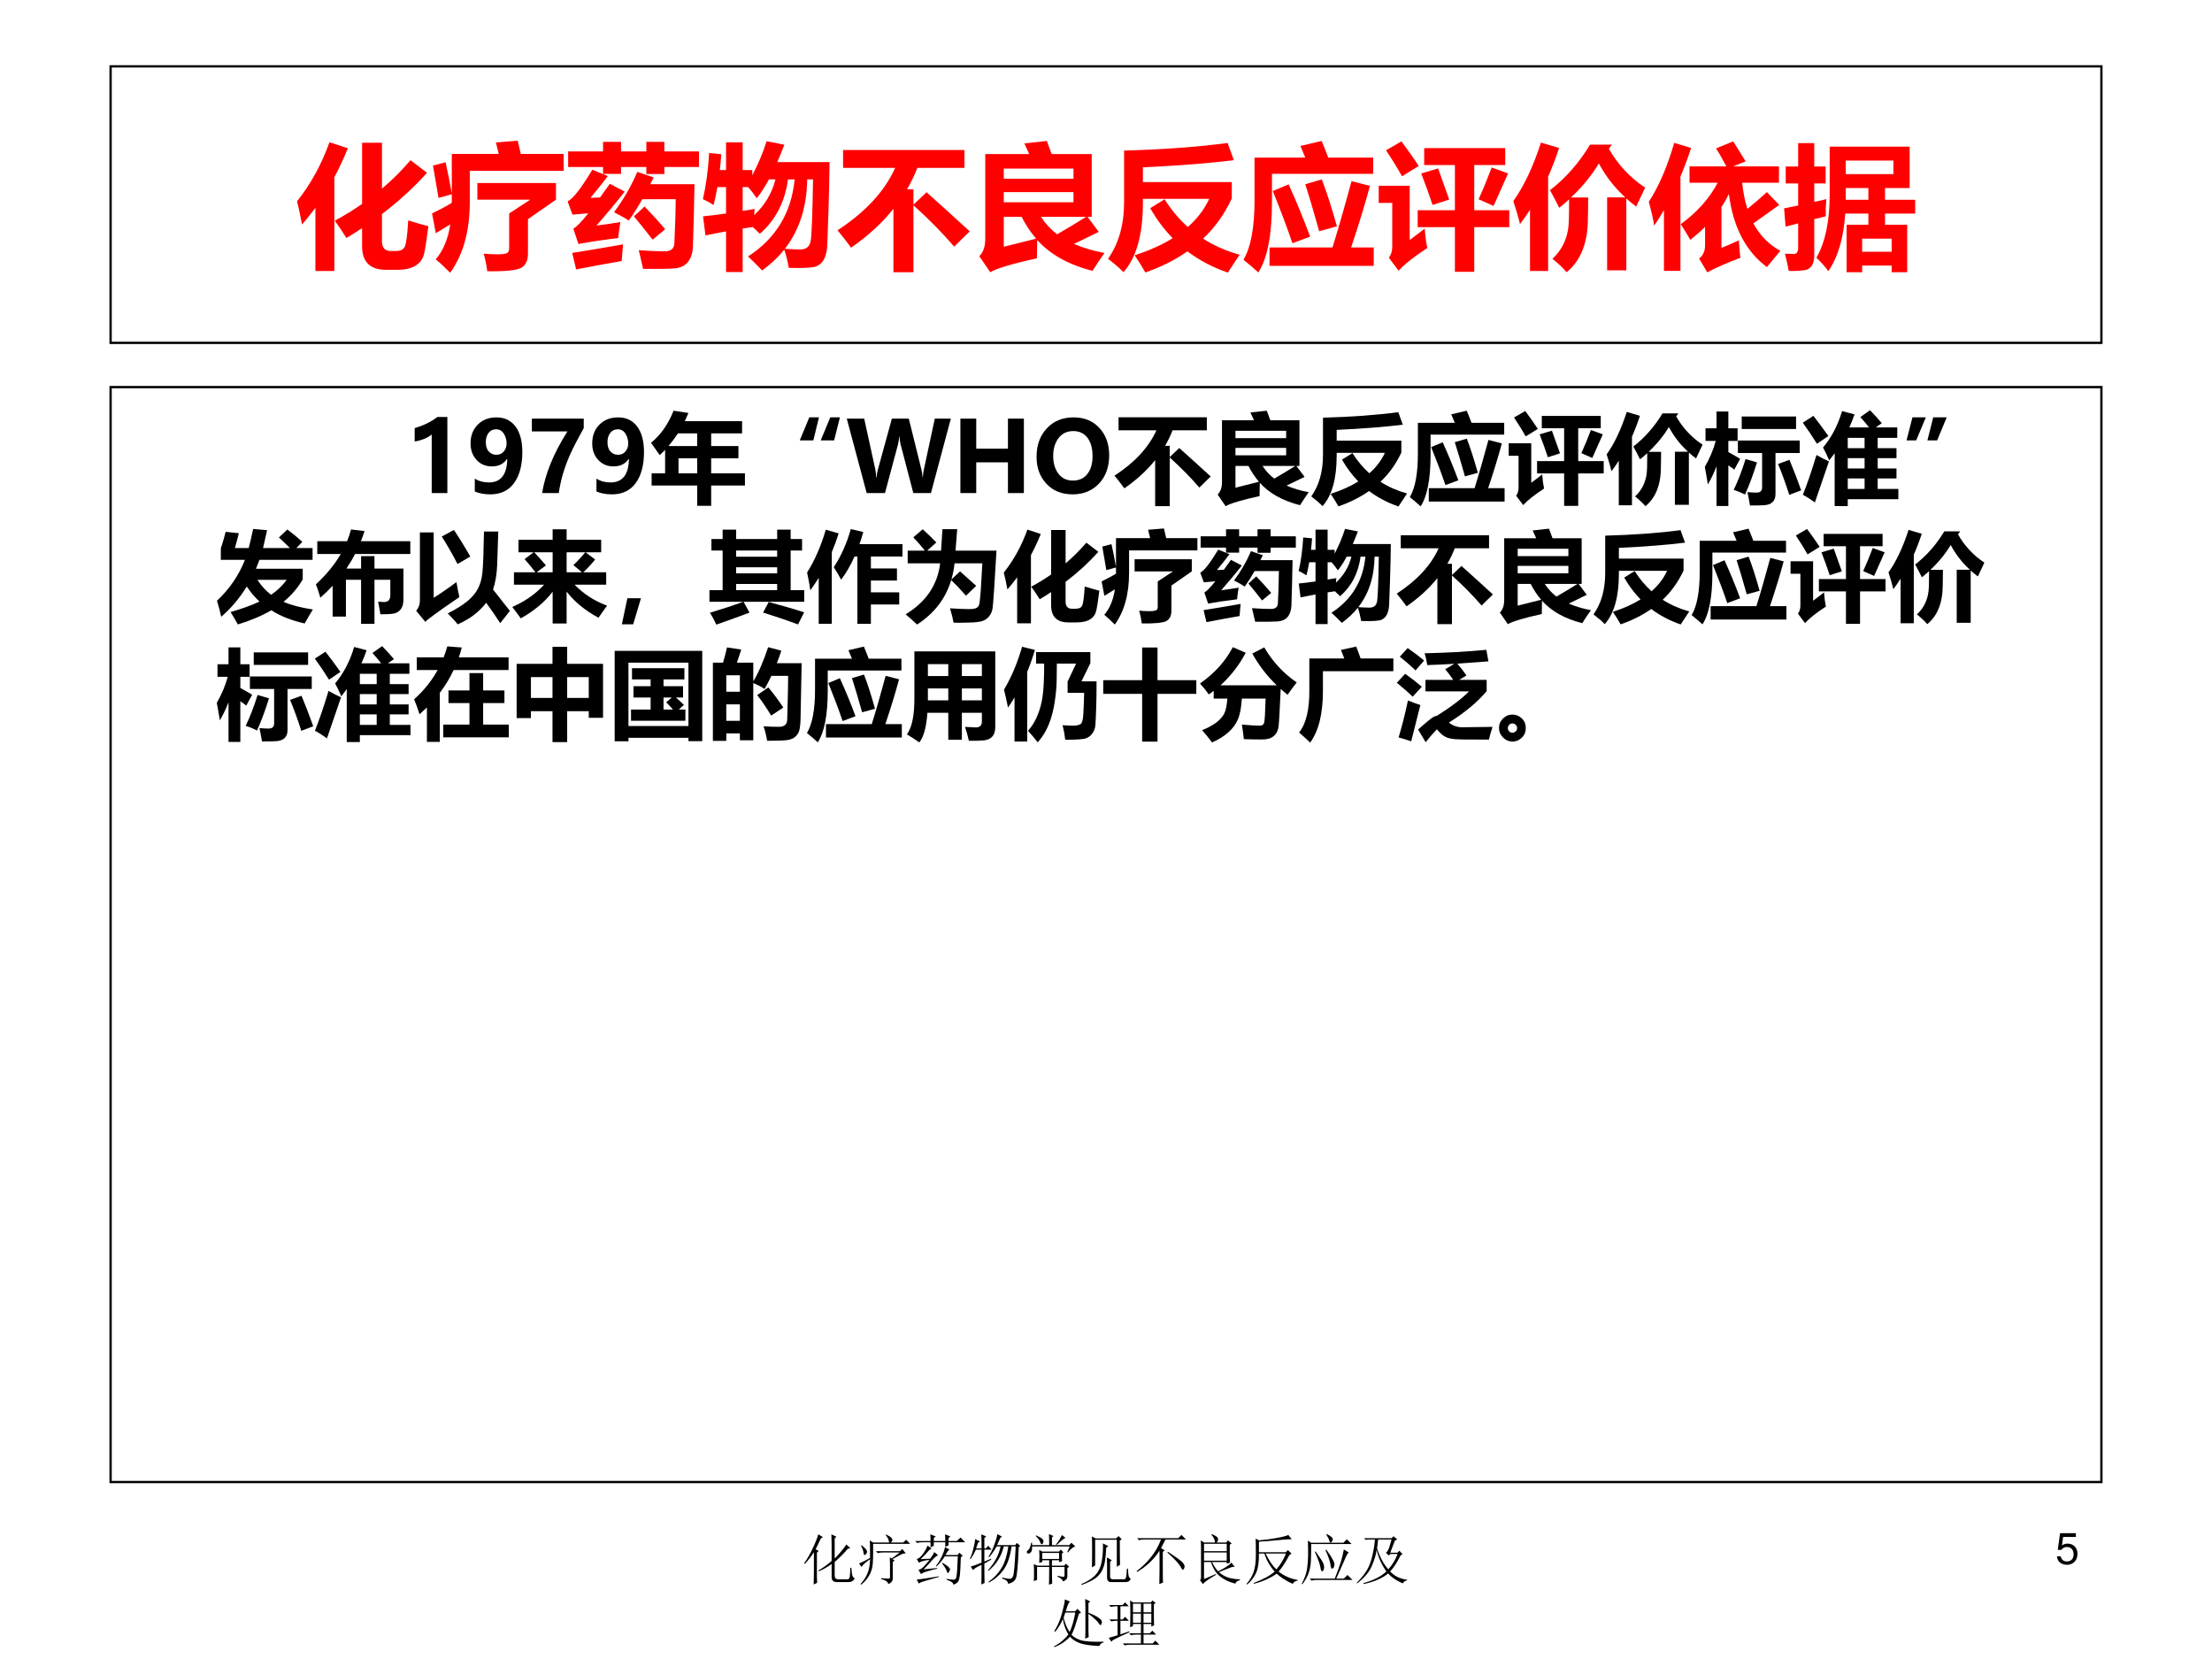 <?xml version="1.0" encoding="UTF-8" standalone="no"?>
<!DOCTYPE svg PUBLIC "-//W3C//DTD SVG 1.1//EN" "http://www.w3.org/Graphics/SVG/1.1/DTD/svg11.dtd">
<svg xmlns="http://www.w3.org/2000/svg" xmlns:xlink="http://www.w3.org/1999/xlink" version="1.1" width="720pt" height="540pt" viewBox="0 0 720 540">
<rect x="0" y="0" width="720" height="540" fill="#333333" stroke="none"/>
<g enable-background="new">
<g>
<g id="Layer-1" data-name="Artifact">
<clipPath id="cp45">
<path transform="matrix(1,0,0,-1,0,540)" d="M 0 0 L 720 0 L 720 540 L 0 540 Z " fill-rule="evenodd"/>
</clipPath>
<g clip-path="url(#cp45)">
<path transform="matrix(1,0,0,-1,0,540)" d="M 0 0 L 720 0 L 720 540 L 0 540 Z " fill="#ffffff" fill-rule="evenodd"/>
</g>
</g>
<g id="Layer-1" data-name="P">
<path transform="matrix(1,0,0,-1,0,540)" stroke-width=".75" stroke-linecap="butt" stroke-miterlimit="10" stroke-linejoin="miter" fill="none" stroke="#000000" d="M 36 428.4 L 684 428.4 L 684 518.4 L 36 518.4 Z "/>
</g>
<g id="Layer-1" data-name="P">
<clipPath id="cp46">
<path transform="matrix(1,0,0,-1,0,540)" d="M 0 0 L 720 0 L 720 540 L 0 540 Z " fill-rule="evenodd"/>
</clipPath>
<g clip-path="url(#cp46)">
<symbol id="font_2f_516">
<path d="M .24 .952 L .376 .907 C .345 .832 .312 .76 .276 .693 L .276 0 L .136 0 L .136 .467 C .104 .424 .071 .382 .037 .344 C .026 .405 .014 .462 0 .515 C .102 .643 .182 .789 .24 .952 M .839 .819 L .961 .726 C .864 .618 .753 .516 .628 .421 L .628 .222 C .628 .173 .649 .148 .691 .148 L .733 .148 C .766 .148 .787 .159 .797 .181 C .807 .202 .816 .267 .822 .374 C .876 .357 .925 .343 .971 .331 C .959 .237 .949 .17 .94 .13 C .931 .091 .911 .061 .877 .04 C .845 .019 .799 .009 .741 .009 L .657 .009 C .54 .009 .481 .067 .481 .184 L .481 .317 C .444 .292 .405 .268 .365 .244 C .344 .279 .316 .321 .279 .372 C .35 .41 .417 .451 .481 .496 L .481 .948 L .628 .948 L .628 .609 C .704 .673 .774 .743 .839 .819 Z "/>
</symbol>
<symbol id="font_2f_8e0">
<path d="M .472 .963 L .633 .976 L .656 .878 L .973 .878 L .973 .753 L .279 .753 L .279 .526 C .279 .309 .231 .134 .134 0 C .092 .042 .057 .075 .027 .099 C .082 .162 .118 .248 .135 .358 L .028 .292 L 0 .438 C .063 .469 .112 .495 .146 .517 L .146 .58 L .048 .553 L .007 .792 L .1 .817 C .117 .742 .132 .665 .146 .586 L .146 .878 L .493 .878 L .472 .963 M .709 .396 L .709 .142 C .709 .09 .692 .055 .659 .036 C .625 .018 .542 .009 .408 .011 C .402 .059 .393 .102 .382 .141 C .413 .138 .446 .136 .482 .136 C .519 .136 .543 .139 .554 .145 C .565 .151 .57 .163 .57 .182 L .57 .438 L .726 .54 L .335 .54 L .335 .663 L .916 .663 L .916 .54 L .709 .396 Z "/>
</symbol>
<symbol id="font_2f_54e6">
<path d="M .343 .423 C .412 .515 .47 .614 .515 .721 L .636 .68 C .627 .663 .619 .646 .611 .63 L .938 .63 C .935 .467 .931 .311 .926 .161 C .918 .063 .87 .011 .782 .007 C .733 .004 .659 .003 .558 .004 C .549 .042 .539 .088 .526 .142 C .608 .136 .669 .134 .711 .134 C .762 .132 .788 .152 .789 .195 C .794 .3 .798 .408 .799 .519 L .552 .519 C .52 .462 .487 .41 .452 .361 C .423 .381 .386 .401 .343 .423 M .582 .943 L .715 .943 L .715 .872 L .971 .872 L .971 .757 L .715 .757 L .715 .705 L .582 .705 L .582 .757 L .395 .757 L .395 .706 L .262 .706 L .262 .757 L .004 .757 L .004 .872 L .262 .872 L .262 .943 L .395 .943 L .395 .872 L .582 .872 L .582 .943 M .169 .529 L .24 .532 C .262 .563 .286 .596 .312 .633 L .422 .575 C .355 .489 .285 .406 .213 .324 C .279 .333 .338 .341 .39 .35 C .382 .303 .377 .264 .374 .232 C .25 .217 .152 .202 .08 .188 L .042 .301 C .065 .314 .103 .352 .153 .415 C .104 .411 .065 .408 .036 .405 L 0 .503 C .038 .52 .099 .598 .183 .737 L .297 .69 C .257 .636 .214 .583 .169 .529 M .034 .122 C .144 .14 .27 .16 .41 .185 C .406 .14 .402 .099 .4 .062 C .294 .044 .181 .023 .063 0 L .034 .122 M .49 .392 L .569 .465 C .622 .41 .673 .354 .721 .297 L .628 .22 C .582 .28 .536 .338 .49 .392 Z "/>
</symbol>
<symbol id="font_2f_8a2">
<path d="M .294 0 L .171 0 L .171 .301 C .118 .291 .067 .281 .019 .271 L .001 .412 C .053 .417 .11 .424 .171 .433 L .171 .628 L .107 .628 C .099 .582 .09 .538 .079 .495 C .049 .515 .022 .529 0 .539 C .023 .639 .039 .753 .046 .88 L .136 .871 C .133 .831 .13 .792 .125 .754 L .171 .754 L .171 .959 L .294 .959 L .294 .754 L .365 .754 L .365 .715 C .41 .801 .445 .885 .471 .967 C .518 .958 .561 .95 .602 .941 C .584 .896 .567 .853 .55 .813 L .936 .813 C .935 .701 .932 .578 .928 .447 L .919 .195 C .917 .158 .91 .127 .898 .101 C .886 .074 .866 .055 .84 .043 C .814 .032 .746 .028 .635 .031 C .625 .085 .614 .13 .601 .166 C .556 .109 .501 .058 .438 .012 C .396 .055 .362 .09 .333 .115 C .539 .248 .654 .438 .678 .685 L .629 .685 C .606 .517 .536 .383 .421 .283 C .402 .302 .384 .318 .368 .333 L .294 .322 L .294 0 M .814 .685 L .771 .685 C .768 .481 .713 .31 .606 .172 C .647 .169 .685 .167 .72 .167 C .764 .167 .79 .189 .797 .233 C .804 .277 .81 .428 .814 .685 M .398 .546 C .372 .583 .351 .61 .334 .628 L .294 .628 L .294 .452 C .322 .456 .352 .461 .382 .467 C .381 .453 .38 .438 .379 .421 C .458 .495 .511 .583 .536 .685 L .488 .685 C .458 .629 .428 .583 .398 .546 Z "/>
</symbol>
<symbol id="font_2f_408">
<path d="M .041 .903 L .938 .903 L .938 .771 L .59 .771 C .569 .716 .543 .664 .514 .613 L .561 .613 L .561 .499 L .658 .591 C .746 .513 .852 .416 .977 .302 L .862 .189 C .779 .286 .679 .388 .561 .495 L .561 0 L .413 0 L .413 .468 C .329 .363 .225 .268 .1 .181 C .079 .211 .046 .254 0 .31 C .206 .444 .348 .598 .426 .771 L .041 .771 L .041 .903 Z "/>
</symbol>
<symbol id="font_2f_9f6">
<path d="M .333 .952 L .499 .97 C .513 .934 .525 .901 .535 .873 L .831 .873 L .831 .409 L .8 .409 L .883 .298 L .7 .209 C .764 .181 .84 .158 .925 .142 C .895 .1 .866 .056 .837 .01 C .659 .055 .523 .132 .428 .238 C .427 .183 .426 .138 .426 .103 C .241 .062 .126 .027 .081 0 L 0 .118 C .029 .147 .044 .189 .044 .246 L .044 .873 L .369 .873 L .333 .952 M .696 .766 L .181 .766 L .181 .691 L .696 .691 L .696 .766 M .696 .517 L .696 .592 L .181 .592 L .181 .517 L .696 .517 M .181 .188 L .42 .248 C .38 .294 .344 .348 .313 .409 L .181 .409 L .181 .188 M .575 .28 C .647 .321 .718 .365 .789 .409 L .456 .409 C .489 .358 .529 .315 .575 .28 Z "/>
</symbol>
<symbol id="font_2f_545">
<path d="M .915 .669 L .915 .548 C .862 .434 .792 .335 .703 .251 C .783 .199 .873 .16 .973 .132 C .964 .119 .935 .076 .886 0 C .775 .038 .676 .09 .587 .157 C .497 .094 .394 .042 .276 .001 C .256 .037 .229 .08 .197 .128 C .305 .163 .398 .205 .478 .254 C .415 .319 .36 .392 .312 .476 L .418 .542 C .467 .465 .524 .396 .59 .337 C .659 .398 .712 .467 .748 .545 L .258 .545 L .258 .515 C .258 .281 .21 .11 .114 .003 C .09 .03 .051 .063 0 .102 C .079 .213 .119 .354 .119 .524 L .119 .902 C .405 .91 .66 .928 .884 .958 L .93 .831 C .757 .809 .533 .791 .258 .778 L .258 .669 L .915 .669 Z "/>
</symbol>
<symbol id="font_2f_680">
<path d="M .211 .524 C .211 .277 .177 .103 .11 0 C .08 .028 .044 .059 0 .094 C .055 .186 .083 .336 .082 .542 L .082 .849 L .457 .849 C .444 .879 .433 .907 .421 .935 L .578 .972 C .593 .937 .609 .896 .627 .849 L .959 .849 L .959 .729 L .211 .729 L .211 .524 M .457 .652 L .579 .688 C .614 .599 .651 .483 .691 .341 L .56 .305 C .521 .443 .487 .559 .457 .652 M .193 .185 L .658 .185 C .698 .312 .745 .476 .799 .675 L .935 .64 C .901 .512 .855 .361 .796 .185 L .963 .185 L .963 .049 L .193 .049 L .193 .185 M .217 .602 L .334 .651 C .391 .526 .444 .397 .493 .265 L .362 .216 C .321 .338 .272 .466 .217 .602 Z "/>
</symbol>
<symbol id="font_2f_a6a">
<path d="M .168 .964 C .213 .903 .256 .843 .296 .782 L .172 .706 C .141 .763 .101 .827 .054 .898 L .168 .964 M .288 .455 L .563 .455 L .563 .789 L .336 .789 L .336 .914 L .935 .914 L .935 .789 L .706 .789 L .706 .455 L .965 .455 L .965 .33 L .706 .33 L .706 0 L .563 0 L .563 .33 L .288 .33 L .288 .455 M .835 .771 L .956 .727 L .849 .487 L .738 .536 C .768 .601 .8 .679 .835 .771 M .439 .764 L .521 .534 L .398 .494 C .372 .573 .344 .65 .314 .727 L .439 .764 M .34 .32 C .344 .263 .351 .215 .359 .176 C .26 .111 .189 .055 .147 .008 L .075 .104 C .091 .124 .1 .152 .1 .186 L .1 .509 L 0 .509 L 0 .636 L .229 .636 L .229 .235 C .282 .274 .319 .303 .34 .32 Z "/>
</symbol>
<symbol id="font_2f_45e">
<path d="M .693 .553 L .827 .553 C .747 .626 .682 .71 .632 .804 C .578 .714 .509 .63 .426 .552 L .553 .552 C .553 .485 .552 .435 .551 .399 C .551 .218 .498 .085 .394 0 C .369 .029 .335 .062 .289 .099 C .367 .172 .408 .267 .41 .382 C .411 .414 .412 .466 .412 .538 C .389 .517 .364 .496 .339 .476 C .321 .513 .298 .557 .271 .606 C .387 .696 .486 .808 .567 .943 L .728 .943 L .706 .912 C .773 .795 .862 .699 .974 .625 L .908 .485 C .882 .504 .858 .524 .835 .545 L .835 .014 L .693 .014 L .693 .553 M .204 .958 L .338 .918 C .314 .845 .287 .774 .257 .706 L .257 .009 L .123 .009 L .123 .462 C .1 .425 .075 .39 .049 .355 C .04 .396 .023 .453 0 .526 C .077 .634 .146 .778 .204 .958 Z "/>
</symbol>
<symbol id="font_2f_488">
<path d="M .301 .783 L .573 .783 C .543 .84 .518 .884 .497 .916 L .624 .968 L .716 .82 L .623 .783 L .962 .783 L .962 .662 L .69 .662 C .698 .591 .71 .527 .729 .469 C .775 .506 .823 .547 .873 .593 L .964 .498 L .773 .362 C .821 .273 .887 .205 .972 .159 L .873 .039 C .717 .155 .623 .335 .592 .579 C .576 .546 .558 .514 .537 .483 L .537 .181 C .57 .193 .613 .212 .666 .237 C .669 .18 .673 .137 .677 .107 C .586 .074 .504 .038 .432 0 L .372 .102 C .401 .124 .416 .157 .416 .2 L .416 .336 C .383 .303 .346 .271 .307 .24 C .286 .277 .262 .316 .236 .356 C .357 .444 .448 .546 .509 .662 L .301 .662 L .301 .783 M .188 .957 L .313 .919 C .289 .845 .262 .775 .234 .708 L .234 .011 L .112 .011 L .112 .46 C .089 .42 .065 .381 .04 .345 C .032 .397 .018 .455 0 .521 C .076 .638 .138 .784 .188 .957 Z "/>
</symbol>
<symbol id="font_2f_728">
<path d="M .969 .433 L .746 .433 L .746 .351 L .91 .351 L .91 0 L .795 0 L .795 .049 L .577 .049 L .577 0 L .462 0 L .462 .351 L .623 .351 L .623 .433 L .452 .433 C .44 .254 .399 .113 .327 .008 C .3 .044 .271 .077 .239 .107 C .304 .221 .337 .376 .337 .571 L .337 .928 L .928 .928 L .928 .622 L .746 .622 L .746 .535 L .969 .535 L .969 .433 M .012 .781 L .104 .781 L .104 .954 L .223 .954 L .223 .781 L .307 .781 L .307 .656 L .223 .656 L .223 .52 C .251 .525 .28 .532 .312 .54 C .308 .488 .307 .446 .308 .413 C .279 .406 .251 .399 .223 .392 L .223 .124 C .223 .052 .193 .015 .134 .013 C .099 .009 .066 .008 .034 .01 C .028 .048 .018 .09 .006 .137 C .027 .136 .049 .135 .071 .135 C .093 .134 .104 .15 .104 .182 L .104 .361 C .073 .353 .042 .345 .011 .337 L 0 .472 C .029 .478 .064 .485 .104 .493 L .104 .656 L .012 .656 L .012 .781 M .808 .725 L .808 .825 L .456 .825 L .456 .725 L .808 .725 M .795 .248 L .577 .248 L .577 .151 L .795 .151 L .795 .248 M .623 .535 L .623 .622 L .456 .622 L .456 .535 L .623 .535 Z "/>
</symbol>
<use xlink:href="#font_2f_516" transform="matrix(44.04,0,0,-44.04,96.674,88.214)" fill="#ff0000"/>
<use xlink:href="#font_2f_8e0" transform="matrix(44.04,0,0,-44.04,140.628,88.773)" fill="#ff0000"/>
<use xlink:href="#font_2f_54e6" transform="matrix(44.04,0,0,-44.04,184.754,87.697)" fill="#ff0000"/>
<use xlink:href="#font_2f_8a2" transform="matrix(44.04,0,0,-44.04,228.794,88.558)" fill="#ff0000"/>
<use xlink:href="#font_2f_408" transform="matrix(44.04,0,0,-44.04,272.614,88.601)" fill="#ff0000"/>
<use xlink:href="#font_2f_9f6" transform="matrix(44.04,0,0,-44.04,318.761,88.601)" fill="#ff0000"/>
<use xlink:href="#font_2f_545" transform="matrix(44.04,0,0,-44.04,360.651,88.73)" fill="#ff0000"/>
<use xlink:href="#font_2f_680" transform="matrix(44.04,0,0,-44.04,404.734,88.687)" fill="#ff0000"/>
<use xlink:href="#font_2f_a6a" transform="matrix(44.04,0,0,-44.04,448.769,88.472)" fill="#ff0000"/>
<use xlink:href="#font_2f_45e" transform="matrix(44.04,0,0,-44.04,492.594,88.601)" fill="#ff0000"/>
<use xlink:href="#font_2f_488" transform="matrix(44.04,0,0,-44.04,536.677,88.644)" fill="#ff0000"/>
<use xlink:href="#font_2f_728" transform="matrix(44.04,0,0,-44.04,580.717,88.601)" fill="#ff0000"/>
</g>
</g>
<g id="Layer-1" data-name="P">
<path transform="matrix(1,0,0,-1,0,540)" stroke-width=".75" stroke-linecap="butt" stroke-miterlimit="10" stroke-linejoin="miter" fill="none" stroke="#000000" d="M 36 57.6 L 684 57.6 L 684 414 L 36 414 Z "/>
</g>
<g id="Layer-1" data-name="Span">
<clipPath id="cp48">
<path transform="matrix(1,0,0,-1,0,540)" d="M 0 0 L 720 0 L 720 540 L 0 540 Z " fill-rule="evenodd"/>
</clipPath>
<g clip-path="url(#cp48)">
<symbol id="font_31_17">
<path d="M .332 .773 L .332 0 L .173 0 L .173 .595 C .154 .578 .127 .563 .093 .549 C .059 .536 .028 .528 0 .524 L 0 .66 C .089 .686 .166 .723 .231 .773 L .332 .773 Z "/>
</symbol>
<symbol id="font_31_1f">
<path d="M .043 .16 C .083 .134 .131 .121 .186 .121 C .308 .121 .37 .201 .373 .359 L .37 .36 C .336 .309 .285 .284 .216 .284 C .153 .284 .101 .306 .061 .35 C .02 .394 0 .45 0 .517 C 0 .595 .024 .659 .073 .708 C .122 .758 .186 .782 .264 .782 C .346 .782 .41 .751 .457 .689 C .503 .627 .526 .54 .526 .429 C .526 .297 .498 .192 .442 .115 C .386 .038 .305 0 .2 0 C .14 0 .088 .01 .043 .029 L .043 .16 M .155 .531 C .155 .491 .164 .459 .184 .437 C .203 .414 .23 .402 .263 .402 C .293 .402 .318 .413 .337 .435 C .356 .457 .366 .484 .366 .516 C .366 .555 .356 .589 .337 .618 C .318 .647 .292 .661 .259 .661 C .228 .661 .202 .649 .183 .624 C .164 .598 .155 .568 .155 .531 Z "/>
</symbol>
<symbol id="font_31_1d">
<path d="M .527 .66 C .466 .55 .42 .462 .39 .395 C .36 .328 .336 .263 .317 .199 C .298 .136 .284 .069 .273 0 L .104 0 C .12 .099 .149 .198 .19 .299 C .231 .401 .288 .51 .361 .626 L 0 .626 L 0 .756 L .527 .756 L .527 .66 Z "/>
</symbol>
<use xlink:href="#font_31_17" transform="matrix(32.04,0,0,-32.04,134.977,160.49)"/>
<use xlink:href="#font_31_1f" transform="matrix(32.04,0,0,-32.04,153.165,160.912)"/>
<use xlink:href="#font_31_1d" transform="matrix(32.04,0,0,-32.04,173.122,160.49)"/>
<use xlink:href="#font_31_1f" transform="matrix(32.04,0,0,-32.04,192.765,160.912)"/>
</g>
</g>
<g id="Layer-1" data-name="P">
<clipPath id="cp50">
<path transform="matrix(1,0,0,-1,0,540)" d="M 0 0 L 720 0 L 720 540 L 0 540 Z " fill-rule="evenodd"/>
</clipPath>
<g clip-path="url(#cp50)">
<symbol id="font_2f_675">
<path d="M .888 .607 L .888 .483 L .611 .483 L .611 .33 L .954 .33 L .954 .206 L .611 .206 L .611 0 L .469 0 L .469 .206 L .006 .206 L .006 .33 L .143 .33 L .143 .569 C .125 .55 .107 .532 .088 .515 C .063 .552 .034 .593 0 .64 C .099 .721 .175 .83 .229 .966 L .38 .943 C .368 .915 .356 .887 .343 .86 L .925 .86 L .925 .736 L .611 .736 L .611 .607 L .888 .607 M .177 .607 L .469 .607 L .469 .736 L .273 .736 C .244 .691 .212 .648 .177 .607 M .279 .33 L .469 .33 L .469 .483 L .279 .483 L .279 .33 Z "/>
</symbol>
<symbol id="font_2f_210">
<path d="M .408 .234 L .349 0 L .213 0 L .31 .234 L .408 .234 M .195 .234 L .138 0 L 0 0 L .097 .234 L .195 .234 Z "/>
</symbol>
<use xlink:href="#font_2f_675" transform="matrix(32.04,0,0,-32.04,211.908,164.636)"/>
<use xlink:href="#font_2f_210" transform="matrix(32.04,0,0,-32.04,260.321,143.344)"/>
</g>
</g>
<g id="Layer-1" data-name="Span">
<clipPath id="cp51">
<path transform="matrix(1,0,0,-1,0,540)" d="M 0 0 L 720 0 L 720 540 L 0 540 Z " fill-rule="evenodd"/>
</clipPath>
<g clip-path="url(#cp51)">
<symbol id="font_31_3d">
<path d="M 1.057 .756 L .855 0 L .676 0 L .547 .493 C .541 .52 .536 .548 .535 .577 L .533 .577 C .53 .543 .525 .515 .52 .493 L .388 0 L .202 0 L 0 .756 L .177 .756 L .289 .244 C .294 .221 .297 .193 .299 .159 L .303 .159 C .304 .185 .309 .215 .318 .246 L .458 .756 L .63 .756 L .758 .24 C .763 .219 .767 .193 .77 .16 L .772 .16 C .774 .188 .778 .216 .784 .243 L .894 .756 L 1.057 .756 Z "/>
</symbol>
<symbol id="font_31_2e">
<path d="M .645 0 L .483 0 L .483 .312 L .161 .312 L .161 0 L 0 0 L 0 .756 L .161 .756 L .161 .451 L .483 .451 L .483 .756 L .645 .756 L .645 0 Z "/>
</symbol>
<symbol id="font_31_35">
<path d="M 0 .381 C 0 .5 .035 .596 .104 .67 C .173 .745 .264 .782 .378 .782 C .486 .782 .573 .746 .639 .674 C .705 .602 .738 .51 .738 .397 C .738 .279 .703 .183 .635 .11 C .566 .037 .477 0 .366 0 C .257 0 .169 .035 .102 .106 C .034 .178 0 .269 0 .381 M .169 .39 C .169 .317 .187 .256 .223 .209 C .258 .163 .307 .14 .369 .14 C .432 .14 .481 .162 .516 .207 C .551 .251 .569 .312 .569 .387 C .569 .466 .552 .528 .518 .574 C .483 .62 .435 .643 .373 .643 C .31 .643 .26 .619 .224 .572 C .188 .525 .169 .465 .169 .39 Z "/>
</symbol>
<use xlink:href="#font_31_3d" transform="matrix(32.04,0,0,-32.04,275.627,160.49)"/>
<use xlink:href="#font_31_2e" transform="matrix(32.04,0,0,-32.04,312.605,160.49)"/>
<use xlink:href="#font_31_35" transform="matrix(32.04,0,0,-32.04,337.393,160.912)"/>
</g>
</g>
<g id="Layer-1" data-name="P">
<clipPath id="cp52">
<path transform="matrix(1,0,0,-1,0,540)" d="M 0 0 L 720 0 L 720 540 L 0 540 Z " fill-rule="evenodd"/>
</clipPath>
<g clip-path="url(#cp52)">
<symbol id="font_2f_7d7">
<path d="M 0 .397 C .05 .484 .087 .572 .111 .661 L .007 .661 L .007 .789 L .119 .789 L .119 .96 L .239 .96 L .239 .789 L .333 .789 L .333 .661 L .239 .661 L .239 .548 C .281 .525 .321 .502 .359 .479 L .299 .369 C .285 .381 .265 .396 .239 .413 L .239 0 L .119 0 L .119 .402 C .094 .339 .065 .277 .031 .219 C .02 .286 .01 .346 0 .397 M .375 .909 L .927 .909 L .927 .782 L .375 .782 L .375 .909 M .336 .665 L .964 .665 L .964 .538 L .718 .538 L .718 .12 C .718 .085 .708 .059 .689 .04 C .67 .021 .642 .011 .606 .008 C .57 .006 .521 .005 .459 .005 C .45 .058 .441 .103 .433 .141 C .467 .137 .498 .136 .525 .136 C .563 .136 .582 .153 .582 .188 L .582 .538 L .336 .538 L .336 .665 M .414 .477 L .53 .443 C .491 .317 .45 .208 .408 .116 C .367 .137 .329 .153 .293 .163 C .336 .251 .376 .355 .414 .477 M .86 .469 C .901 .37 .941 .267 .979 .159 L .858 .113 C .821 .229 .783 .333 .744 .427 L .86 .469 Z "/>
</symbol>
<symbol id="font_2f_4d4">
<path d="M .399 .965 L .526 .932 C .51 .886 .492 .841 .473 .799 L .674 .799 C .648 .832 .618 .867 .585 .904 L .683 .974 C .726 .93 .766 .886 .803 .842 L .741 .799 L .96 .799 L .96 .693 L .761 .693 L .761 .588 L .952 .588 L .952 .487 L .761 .487 L .761 .382 L .952 .382 L .952 .281 L .761 .281 L .761 .174 L .971 .174 L .971 .07 L .457 .07 L .457 0 L .324 0 L .324 .537 C .306 .512 .288 .488 .269 .464 C .247 .514 .226 .558 .206 .595 C .293 .699 .357 .822 .399 .965 M .457 .588 L .628 .588 L .628 .693 L .457 .693 L .457 .588 M .457 .382 L .628 .382 L .628 .487 L .457 .487 L .457 .382 M .457 .174 L .628 .174 L .628 .281 L .457 .281 L .457 .174 M .108 .917 C .157 .854 .208 .786 .26 .712 L .144 .633 C .099 .706 .051 .777 0 .847 L .108 .917 M .139 .519 C .182 .494 .225 .473 .266 .454 L .123 .037 C .087 .064 .047 .09 .001 .115 C .046 .227 .092 .362 .139 .519 Z "/>
</symbol>
<symbol id="font_2f_211">
<path d="M .408 .234 L .311 0 L .212 0 L .271 .234 L .408 .234 M .196 .234 L .098 0 L 0 0 L .06 .234 L .196 .234 Z "/>
</symbol>
<use xlink:href="#font_2f_408" transform="matrix(32.04,0,0,-32.04,362.768,164.761)"/>
<use xlink:href="#font_2f_9f6" transform="matrix(32.04,0,0,-32.04,396.341,164.761)"/>
<use xlink:href="#font_2f_545" transform="matrix(32.04,0,0,-32.04,426.817,164.855)"/>
<use xlink:href="#font_2f_680" transform="matrix(32.04,0,0,-32.04,458.888,164.824)"/>
<use xlink:href="#font_2f_a6a" transform="matrix(32.04,0,0,-32.04,491.084,164.667)"/>
<use xlink:href="#font_2f_45e" transform="matrix(32.04,0,0,-32.04,522.968,164.761)"/>
<use xlink:href="#font_2f_7d7" transform="matrix(32.04,0,0,-32.04,554.914,164.698)"/>
<use xlink:href="#font_2f_4d4" transform="matrix(32.04,0,0,-32.04,586.798,164.73)"/>
<use xlink:href="#font_2f_211" transform="matrix(32.04,0,0,-32.04,620.574,143.344)"/>
</g>
</g>
<g id="Layer-1" data-name="P">
<clipPath id="cp53">
<path transform="matrix(1,0,0,-1,0,540)" d="M 0 0 L 720 0 L 720 540 L 0 540 Z " fill-rule="evenodd"/>
</clipPath>
<g clip-path="url(#cp53)">
<symbol id="font_2f_546">
<path d="M .871 .458 C .821 .371 .756 .296 .676 .23 C .75 .197 .849 .171 .974 .152 C .945 .105 .917 .058 .891 .01 C .758 .04 .645 .084 .552 .144 C .456 .088 .343 .04 .212 0 C .188 .043 .164 .085 .138 .126 C .246 .157 .344 .192 .432 .232 C .384 .277 .341 .327 .303 .385 C .227 .264 .141 .162 .043 .078 C .029 .139 .015 .194 0 .241 C .127 .36 .222 .499 .284 .656 L .039 .656 L .039 .773 C .057 .827 .074 .883 .088 .941 L .222 .927 C .212 .886 .199 .836 .182 .776 L .322 .776 C .337 .832 .352 .896 .367 .97 L .509 .958 L .468 .776 L .741 .776 C .705 .812 .667 .848 .629 .884 L .715 .965 C .775 .919 .826 .877 .867 .839 L .806 .776 L .971 .776 L .971 .656 L .431 .656 C .421 .629 .41 .599 .396 .566 L .871 .566 L .871 .458 M .55 .301 C .618 .349 .67 .4 .708 .453 L .411 .453 C .448 .395 .494 .344 .55 .301 Z "/>
</symbol>
<symbol id="font_2f_661">
<path d="M .595 0 L .459 0 L .459 .448 L .305 .448 L .305 .074 L .17 .074 L .17 .387 C .131 .345 .089 .304 .045 .266 C .029 .322 .014 .367 0 .402 C .106 .499 .19 .602 .253 .71 L .014 .71 L .014 .84 L .317 .84 C .333 .879 .346 .919 .357 .959 L .494 .943 C .483 .908 .471 .874 .457 .84 L .959 .84 L .959 .71 L .398 .71 C .372 .659 .342 .61 .31 .562 L .459 .562 L .459 .688 L .595 .688 L .595 .562 L .889 .562 L .889 .246 C .889 .204 .88 .171 .862 .148 C .844 .125 .82 .11 .792 .105 C .763 .099 .717 .097 .655 .097 C .647 .149 .639 .192 .632 .226 C .663 .223 .683 .222 .692 .222 C .735 .222 .756 .245 .756 .292 L .756 .448 L .595 .448 L .595 0 Z "/>
</symbol>
<symbol id="font_2f_458">
<path d="M .383 .959 C .422 .904 .478 .814 .55 .689 L .42 .613 C .368 .714 .315 .806 .26 .892 L .383 .959 M .689 .943 L .834 .943 L .823 .604 C .819 .508 .805 .425 .781 .354 L .952 .137 L .854 .012 C .805 .088 .757 .157 .711 .219 C .641 .127 .545 .054 .422 0 C .398 .031 .364 .068 .321 .111 C .407 .155 .474 .197 .521 .236 C .569 .276 .605 .319 .628 .364 C .652 .41 .667 .464 .673 .526 C .68 .589 .685 .728 .689 .943 M .178 .934 L .178 .27 C .232 .303 .31 .356 .409 .429 C .421 .36 .431 .31 .439 .277 C .226 .132 .111 .048 .093 .025 L 0 .138 C .025 .167 .038 .202 .038 .244 L .038 .934 L .178 .934 Z "/>
</symbol>
<symbol id="font_2f_7bc">
<path d="M .063 .85 L .41 .85 L .41 .957 L .552 .957 L .552 .85 L .903 .85 L .903 .723 L .745 .723 L .842 .65 C .799 .597 .758 .554 .721 .52 L .954 .52 L .954 .394 L .633 .394 C .724 .3 .834 .229 .963 .181 C .934 .142 .905 .101 .876 .058 C .738 .133 .63 .222 .552 .324 L .552 0 L .41 0 L .41 .323 C .33 .218 .222 .128 .086 .052 C .056 .095 .027 .133 0 .168 C .127 .223 .235 .298 .323 .394 L .017 .394 L .017 .52 L .235 .52 C .209 .555 .173 .6 .125 .654 L .216 .723 L .063 .723 L .063 .85 M .741 .723 L .552 .723 L .552 .52 L .708 .52 L .621 .593 C .661 .631 .701 .674 .741 .723 M .342 .59 L .247 .52 L .41 .52 L .41 .723 L .223 .723 C .261 .684 .3 .639 .342 .59 Z "/>
</symbol>
<symbol id="font_2f_367">
<path d="M .194 .265 L .115 0 L 0 0 L .056 .265 L .194 .265 Z "/>
</symbol>
<symbol id="font_2f_4be">
<path d="M .825 .965 L .825 .87 L .941 .87 L .941 .753 L .825 .753 L .825 .35 L .963 .35 L .963 .232 L .347 .232 L .407 .122 C .336 .095 .223 .054 .07 0 C .049 .046 .027 .086 .005 .121 C .129 .158 .242 .195 .343 .232 L 0 .232 L 0 .35 L .134 .35 L .134 .753 L .02 .753 L .02 .87 L .134 .87 L .134 .965 L .271 .965 L .271 .87 L .688 .87 L .688 .965 L .825 .965 M .271 .69 L .688 .69 L .688 .753 L .271 .753 L .271 .69 M .271 .521 L .688 .521 L .688 .583 L .271 .583 L .271 .521 M .271 .35 L .688 .35 L .688 .413 L .271 .413 L .271 .35 M .602 .23 C .734 .195 .854 .16 .962 .125 L .9 .002 C .79 .043 .671 .083 .545 .123 L .602 .23 Z "/>
</symbol>
<symbol id="font_2f_480">
<path d="M .913 .44 L .648 .44 L .648 .32 L .936 .32 L .936 .197 L .648 .197 L .648 0 L .511 0 L .511 .684 L .482 .684 C .442 .594 .396 .516 .346 .449 C .327 .485 .302 .527 .271 .576 C .345 .688 .403 .816 .444 .963 L .571 .933 C .559 .89 .546 .849 .532 .81 L .969 .81 L .969 .684 L .648 .684 L .648 .563 L .913 .563 L .913 .44 M .19 .957 L .321 .919 C .3 .854 .277 .79 .251 .729 L .251 .001 L .118 .001 L .118 .468 C .091 .425 .063 .382 .033 .341 C .026 .391 .015 .451 0 .522 C .079 .647 .142 .792 .19 .957 Z "/>
</symbol>
<symbol id="font_2f_41d">
<path d="M .487 .019 C .481 .056 .469 .104 .451 .165 C .531 .16 .594 .157 .64 .157 C .677 .157 .702 .16 .716 .167 C .73 .174 .74 .184 .745 .197 C .751 .211 .756 .255 .762 .33 C .767 .405 .773 .502 .779 .622 L .497 .622 C .491 .564 .48 .51 .465 .458 L .553 .54 C .598 .5 .653 .451 .717 .393 L .613 .293 C .555 .359 .505 .412 .463 .452 C .407 .264 .291 .113 .116 0 C .07 .044 .031 .078 0 .104 C .207 .229 .324 .402 .351 .622 L .021 .622 L .021 .751 L .195 .751 C .161 .795 .122 .84 .078 .886 L .174 .968 C .225 .921 .271 .876 .312 .834 L .219 .751 L .36 .751 L .374 .969 L .524 .969 L .507 .751 L .923 .751 L .9 .372 C .892 .249 .886 .176 .881 .152 C .876 .128 .865 .105 .848 .083 C .83 .062 .809 .046 .783 .037 C .757 .027 .709 .021 .64 .02 C .571 .018 .52 .017 .487 .019 Z "/>
</symbol>
<use xlink:href="#font_2f_546" transform="matrix(32.04,0,0,-32.04,70.631,203.255)"/>
<use xlink:href="#font_2f_661" transform="matrix(32.04,0,0,-32.04,102.827,203.067)"/>
<use xlink:href="#font_2f_458" transform="matrix(32.04,0,0,-32.04,135.462,203.224)"/>
<use xlink:href="#font_2f_7bc" transform="matrix(32.04,0,0,-32.04,166.748,202.942)"/>
<use xlink:href="#font_2f_367" transform="matrix(32.04,0,0,-32.04,202.417,203.208)"/>
<use xlink:href="#font_2f_4be" transform="matrix(32.04,0,0,-32.04,230.922,203.317)"/>
<use xlink:href="#font_2f_480" transform="matrix(32.04,0,0,-32.04,262.708,203.067)"/>
<use xlink:href="#font_2f_41d" transform="matrix(32.04,0,0,-32.04,294.78,203.286)"/>
<use xlink:href="#font_2f_516" transform="matrix(32.04,0,0,-32.04,326.726,202.879)"/>
<use xlink:href="#font_2f_8e0" transform="matrix(32.04,0,0,-32.04,358.575,203.286)"/>
<use xlink:href="#font_2f_54e6" transform="matrix(32.04,0,0,-32.04,390.678,202.504)"/>
<use xlink:href="#font_2f_8a2" transform="matrix(32.04,0,0,-32.04,422.718,203.13)"/>
<use xlink:href="#font_2f_408" transform="matrix(32.04,0,0,-32.04,454.629,203.161)"/>
<use xlink:href="#font_2f_9f6" transform="matrix(32.04,0,0,-32.04,488.203,203.161)"/>
<use xlink:href="#font_2f_545" transform="matrix(32.04,0,0,-32.04,518.678,203.255)"/>
<use xlink:href="#font_2f_680" transform="matrix(32.04,0,0,-32.04,550.621,203.224)"/>
<use xlink:href="#font_2f_a6a" transform="matrix(32.04,0,0,-32.04,582.818,203.067)"/>
<use xlink:href="#font_2f_45e" transform="matrix(32.04,0,0,-32.04,614.701,203.161)"/>
</g>
</g>
<g id="Layer-1" data-name="P">
<clipPath id="cp54">
<path transform="matrix(1,0,0,-1,0,540)" d="M 0 0 L 720 0 L 720 540 L 0 540 Z " fill-rule="evenodd"/>
</clipPath>
<g clip-path="url(#cp54)">
<symbol id="font_2f_5a7">
<path d="M .027 .858 L .3 .858 C .314 .894 .326 .931 .337 .969 L .484 .958 C .476 .924 .465 .891 .454 .858 L .959 .858 L .959 .729 L .401 .729 C .363 .647 .316 .57 .261 .498 L .261 0 L .13 0 L .13 .349 C .106 .326 .081 .303 .055 .28 C .036 .34 .018 .39 0 .432 C .099 .52 .178 .619 .239 .729 L .027 .729 L .027 .858 M .296 .175 L .562 .175 L .562 .394 L .349 .394 L .349 .522 L .562 .522 L .562 .698 L .701 .698 L .701 .522 L .917 .522 L .917 .394 L .701 .394 L .701 .175 L .961 .175 L .961 .046 L .296 .046 L .296 .175 Z "/>
</symbol>
<symbol id="font_2f_417">
<path d="M .364 .968 L .513 .968 L .513 .795 L .877 .795 L .877 .247 L .732 .247 L .732 .314 L .513 .314 L .513 0 L .364 0 L .364 .314 L .145 .314 L .145 .244 L 0 .244 L 0 .795 L .364 .795 L .364 .968 M .732 .66 L .513 .66 L .513 .449 L .732 .449 L .732 .66 M .145 .449 L .364 .449 L .364 .66 L .145 .66 L .145 .449 Z "/>
</symbol>
<symbol id="font_2f_5a1">
<path d="M 0 0 L 0 .918 L .889 .918 L .889 .001 L .749 .001 L .749 .035 L .14 .035 L .14 0 L 0 0 M .749 .798 L .14 .798 L .14 .155 L .749 .155 L .749 .798 M .694 .444 L .622 .444 C .649 .421 .676 .396 .703 .369 L .651 .322 L .718 .322 L .718 .208 L .166 .208 L .166 .322 L .365 .322 L .365 .444 L .191 .444 L .191 .559 L .365 .559 L .365 .628 L .176 .628 L .176 .742 L .708 .742 L .708 .628 L .496 .628 L .496 .559 L .694 .559 L .694 .444 M .523 .396 L .58 .444 L .496 .444 L .496 .322 L .592 .322 C .566 .352 .543 .376 .523 .396 Z "/>
</symbol>
<symbol id="font_2f_8e9">
<path d="M .143 .949 L .288 .927 L .244 .794 L .41 .794 L .41 .604 C .463 .691 .513 .807 .561 .951 L .695 .916 C .681 .873 .666 .83 .649 .789 L .901 .789 L .89 .227 C .889 .167 .883 .124 .875 .1 C .867 .076 .853 .056 .835 .041 C .818 .025 .792 .015 .76 .009 C .728 .004 .659 .001 .551 .001 C .541 .058 .529 .107 .514 .148 C .562 .145 .613 .143 .667 .143 C .683 .143 .697 .144 .708 .148 C .719 .152 .729 .157 .736 .164 C .743 .172 .748 .18 .751 .189 C .754 .198 .756 .238 .757 .309 L .762 .509 C .763 .571 .764 .621 .764 .66 L .594 .66 C .572 .615 .549 .57 .525 .527 C .494 .548 .456 .568 .41 .587 L .41 .006 L .274 .006 L .274 .076 L .136 .076 L .136 0 L 0 0 L 0 .794 L .103 .794 C .122 .858 .135 .91 .143 .949 M .274 .666 L .136 .666 L .136 .499 L .274 .499 L .274 .666 M .136 .204 L .274 .204 L .274 .371 L .136 .371 L .136 .204 M .563 .543 C .61 .487 .661 .419 .715 .339 L .592 .257 C .542 .338 .495 .408 .45 .465 L .563 .543 Z "/>
</symbol>
<symbol id="font_2f_8d0">
<path d="M .897 .157 C .897 .116 .888 .084 .869 .062 C .85 .039 .821 .025 .782 .021 C .743 .017 .692 .016 .629 .017 C .618 .067 .605 .114 .59 .158 C .657 .154 .693 .152 .699 .152 C .74 .152 .761 .172 .761 .212 L .761 .301 L .558 .301 L .558 .027 L .42 .027 L .42 .301 L .208 .301 C .198 .157 .171 .057 .126 0 C .084 .03 .042 .057 0 .082 C .053 .154 .078 .281 .076 .464 L .076 .924 L .897 .924 L .897 .157 M .213 .674 L .42 .674 L .42 .795 L .213 .795 L .213 .674 M .761 .795 L .558 .795 L .558 .674 L .761 .674 L .761 .795 M .213 .427 L .42 .427 L .42 .548 L .213 .548 L .213 .427 M .558 .427 L .761 .427 L .761 .548 L .558 .548 L .558 .427 Z "/>
</symbol>
<symbol id="font_2f_450">
<path d="M .184 .97 L .314 .938 C .291 .86 .265 .786 .236 .715 L .236 .008 L .107 .008 L .107 .456 C .086 .42 .064 .386 .041 .353 C .025 .431 .012 .492 0 .534 C .076 .662 .137 .807 .184 .97 M .787 .619 L .94 .619 C .94 .522 .939 .431 .936 .347 C .933 .262 .931 .205 .928 .174 C .925 .144 .916 .117 .899 .093 C .883 .069 .862 .052 .835 .042 C .808 .031 .737 .026 .622 .026 C .617 .073 .608 .122 .595 .174 C .639 .171 .678 .169 .712 .169 C .731 .169 .75 .173 .771 .181 C .791 .188 .803 .226 .806 .292 C .81 .359 .812 .429 .814 .502 L .646 .502 L .646 .617 L .732 .799 L .537 .799 L .535 .641 C .535 .582 .53 .519 .521 .453 C .513 .387 .501 .326 .485 .27 C .469 .214 .449 .163 .425 .118 C .401 .073 .373 .034 .342 0 C .319 .032 .286 .071 .244 .117 C .284 .161 .316 .214 .341 .275 C .366 .337 .384 .403 .393 .474 C .403 .544 .408 .653 .408 .799 L .326 .799 L .326 .916 L .877 .916 L .877 .804 L .787 .619 Z "/>
</symbol>
<symbol id="font_2f_51c">
<path d="M 0 .624 L .395 .624 L .395 .956 L .551 .956 L .551 .624 L .945 .624 L .945 .485 L .551 .485 L .551 0 L .395 0 L .395 .485 L 0 .485 L 0 .624 Z "/>
</symbol>
<symbol id="font_2f_4e2">
<path d="M .982 .609 C .955 .576 .924 .534 .889 .484 C .865 .503 .841 .523 .819 .543 C .81 .335 .803 .209 .798 .166 C .793 .123 .777 .089 .75 .066 C .723 .042 .684 .03 .635 .03 C .568 .03 .505 .031 .445 .033 C .439 .087 .433 .136 .425 .181 C .509 .174 .571 .17 .608 .17 C .631 .17 .645 .18 .651 .2 C .657 .22 .662 .302 .666 .445 L .425 .445 C .419 .354 .406 .284 .385 .235 C .365 .186 .332 .142 .288 .103 C .244 .063 .189 .029 .122 0 C .082 .054 .048 .095 .021 .124 C .078 .147 .126 .173 .164 .201 C .201 .229 .228 .259 .245 .291 C .261 .322 .272 .374 .278 .445 L .139 .445 L .139 .523 C .122 .511 .106 .499 .089 .487 C .059 .53 .029 .566 0 .598 C .147 .701 .258 .824 .333 .967 L .464 .91 C .396 .782 .31 .672 .208 .58 L .779 .58 C .679 .676 .596 .784 .531 .902 L .652 .965 C .736 .821 .846 .702 .982 .609 Z "/>
</symbol>
<symbol id="font_2f_679">
<path d="M .242 .527 C .242 .293 .199 .118 .112 0 C .111 .003 .074 .037 0 .103 C .072 .193 .107 .34 .104 .545 L .104 .854 L .459 .854 C .448 .883 .437 .912 .425 .941 L .58 .975 C .595 .935 .61 .894 .625 .854 L .957 .854 L .957 .725 L .242 .725 L .242 .527 Z "/>
</symbol>
<symbol id="font_2f_845">
<path d="M .11 .956 C .175 .911 .23 .869 .277 .829 L .19 .729 C .15 .768 .097 .815 .03 .868 L .11 .956 M .492 .741 L .584 .796 C .483 .79 .391 .786 .309 .783 C .303 .822 .295 .862 .282 .903 C .502 .908 .711 .919 .909 .938 L .93 .821 L .614 .798 C .647 .76 .678 .72 .707 .678 L .633 .633 L .912 .633 L .912 .518 C .815 .404 .687 .298 .529 .2 C .567 .168 .612 .152 .664 .152 C .732 .152 .835 .154 .972 .156 C .955 .104 .942 .061 .935 .027 C .749 .026 .635 .028 .591 .031 C .548 .035 .513 .043 .487 .058 C .462 .072 .435 .097 .407 .132 C .365 .088 .327 .044 .293 0 L .216 .129 C .255 .164 .289 .193 .317 .216 C .345 .239 .364 .253 .374 .258 C .384 .263 .395 .266 .406 .268 C .551 .359 .66 .442 .733 .516 L .291 .516 L .291 .633 L .573 .633 C .549 .668 .522 .704 .492 .741 M .085 .695 C .148 .65 .204 .606 .253 .563 L .161 .462 C .123 .5 .069 .547 0 .604 L .085 .695 M .113 .424 C .156 .406 .198 .391 .239 .378 L .146 .009 C .102 .024 .059 .038 .018 .049 C .051 .157 .083 .282 .113 .424 Z "/>
</symbol>
<symbol id="font_2f_6f9e">
<path d="M .272 .138 C .272 .098 .259 .065 .231 .039 C .204 .013 .174 0 .14 0 C .101 0 .068 .014 .041 .041 C .014 .068 0 .101 0 .138 C 0 .176 .014 .208 .041 .234 C .068 .261 .1 .274 .137 .274 C .173 .274 .205 .261 .232 .235 C .259 .209 .272 .177 .272 .138 M .138 .09 C .15 .09 .161 .095 .17 .104 C .18 .113 .184 .124 .184 .136 C .184 .151 .179 .163 .169 .171 C .16 .18 .148 .184 .135 .184 C .122 .184 .111 .179 .103 .169 C .094 .16 .09 .149 .09 .135 C .09 .124 .094 .114 .103 .104 C .111 .095 .123 .09 .138 .09 Z "/>
</symbol>
<use xlink:href="#font_2f_7d7" transform="matrix(32.064,0,0,-32.064,70.568,241.502)"/>
<use xlink:href="#font_2f_4d4" transform="matrix(32.064,0,0,-32.064,102.476,241.533)"/>
<use xlink:href="#font_2f_5a7" transform="matrix(32.064,0,0,-32.064,134.79,241.47)"/>
<use xlink:href="#font_2f_417" transform="matrix(32.064,0,0,-32.064,168.165,241.564)"/>
<use xlink:href="#font_2f_5a1" transform="matrix(32.064,0,0,-32.064,200.072,241.282)"/>
<use xlink:href="#font_2f_8e9" transform="matrix(32.064,0,0,-32.064,232.042,241.157)"/>
<use xlink:href="#font_2f_680" transform="matrix(32.064,0,0,-32.064,262.662,241.627)"/>
<use xlink:href="#font_2f_8d0" transform="matrix(32.064,0,0,-32.064,295.195,241.658)"/>
<use xlink:href="#font_2f_450" transform="matrix(32.064,0,0,-32.064,326.79,241.627)"/>
<use xlink:href="#font_2f_51c" transform="matrix(32.064,0,0,-32.064,359.1,241.408)"/>
<use xlink:href="#font_2f_4e2" transform="matrix(32.064,0,0,-32.064,390.6,241.658)"/>
<use xlink:href="#font_2f_679" transform="matrix(32.064,0,0,-32.064,422.852,241.721)"/>
<use xlink:href="#font_2f_845" transform="matrix(32.064,0,0,-32.064,454.661,241.595)"/>
<use xlink:href="#font_2f_6f9e" transform="matrix(32.064,0,0,-32.064,487.915,241.376)"/>
</g>
</g>
<g id="Layer-1" data-name="P">
<clipPath id="cp55">
<path transform="matrix(1,0,0,-1,0,540)" d="M 0 0 L 720 0 L 720 540 L 0 540 Z " fill-rule="evenodd"/>
</clipPath>
<g clip-path="url(#cp55)">
<symbol id="font_38_16">
<path d="M .441 .732 L .075 .732 L .022 .346 L .103 .346 C .144 .395 .178 .412 .234 .412 C .329 .412 .388 .347 .388 .242 C .388 .14 .329 .078 .233 .078 C .156 .078 .109 .117 .088 .197 L 0 .197 C .012 .139 .022 .111 .043 .085 C .083 .031 .155 0 .235 0 C .378 0 .478 .104 .478 .254 C .478 .394 .385 .49 .249 .49 C .199 .49 .159 .477 .118 .447 L .146 .645 L .441 .645 L .441 .732 Z "/>
</symbol>
<use xlink:href="#font_38_16" transform="matrix(14.064,0,0,-14.064,669.492,509.339)"/>
</g>
</g>
<g id="Layer-1" data-name="P">
<clipPath id="cp57">
<path transform="matrix(1,0,0,-1,0,540)" d="M 0 0 L 720 0 L 720 540 L 0 540 Z " fill-rule="evenodd"/>
</clipPath>
<g clip-path="url(#cp57)">
<symbol id="font_3a_946">
<path d="M .172 0 C .174 .083 .176 .163 .176 .238 L .176 .582 C .118 .496 .064 .426 .012 .371 L 0 .383 C .057 .464 .111 .557 .16 .664 C .21 .771 .241 .852 .254 .906 L .34 .855 L .301 .832 C .267 .757 .236 .691 .207 .637 L .262 .605 L .23 .574 L .23 .148 C .23 .12 .232 .081 .234 .031 L .172 0 M .496 .426 L .496 .707 C .496 .764 .495 .831 .492 .906 L .582 .863 L .551 .832 L .551 .469 C .587 .503 .626 .546 .668 .598 C .712 .65 .743 .691 .762 .723 L .832 .656 L .789 .645 C .714 .559 .634 .479 .551 .406 L .551 .16 C .551 .116 .573 .094 .617 .094 L .785 .094 C .806 .094 .819 .111 .824 .145 C .829 .178 .832 .23 .832 .301 L .852 .301 C .857 .23 .863 .184 .871 .16 C .879 .137 .893 .121 .914 .113 C .891 .066 .853 .043 .801 .043 L .594 .043 C .529 .043 .496 .073 .496 .133 L .496 .371 C .428 .319 .35 .275 .262 .238 L .258 .254 C .349 .306 .428 .363 .496 .426 Z "/>
</symbol>
<symbol id="font_3a_2bc7">
<path d="M .199 .484 C .199 .633 .198 .738 .195 .801 L .254 .762 L .543 .762 C .54 .806 .52 .852 .48 .898 L .488 .906 C .548 .878 .582 .855 .59 .84 C .598 .827 .602 .816 .602 .809 C .602 .793 .592 .777 .574 .762 L .797 .762 L .852 .812 L .922 .738 L .254 .738 C .257 .533 .253 .397 .242 .332 C .232 .27 .21 .211 .176 .156 C .145 .102 .099 .049 .039 0 L .027 .012 C .082 .072 .124 .135 .152 .203 C .181 .271 .197 .357 .199 .461 C .113 .401 .062 .354 .047 .32 L 0 .383 C .078 .417 .145 .451 .199 .484 M .047 .711 C .102 .669 .133 .637 .141 .613 C .148 .592 .145 .574 .129 .559 C .116 .543 .107 .535 .102 .535 C .091 .535 .085 .548 .082 .574 C .077 .616 .061 .659 .035 .703 L .047 .711 M .59 .473 L .734 .582 L .434 .582 C .4 .582 .368 .578 .34 .57 L .305 .605 L .738 .605 L .781 .645 L .844 .566 L .801 .562 C .762 .549 .697 .516 .605 .461 L .645 .434 L .609 .414 L .609 .121 C .612 .069 .585 .033 .527 .012 C .522 .053 .479 .083 .398 .102 L .398 .117 C .471 .112 .517 .109 .535 .109 C .553 .109 .561 .122 .559 .148 L .559 .387 L .555 .492 L .59 .473 Z "/>
</symbol>
<symbol id="font_3a_399f">
<path d="M .027 .094 C .064 .096 .117 .103 .188 .113 C .26 .124 .34 .137 .426 .152 L .43 .141 C .352 .117 .275 .095 .199 .074 C .121 .053 .077 .035 .066 .02 L .027 .094 M .152 .277 C .191 .28 .272 .288 .395 .301 L .398 .289 C .336 .276 .276 .26 .219 .242 C .164 .227 .126 .21 .105 .191 L .059 .27 C .087 .272 .117 .289 .148 .32 C .182 .354 .219 .397 .258 .449 C .154 .436 .091 .418 .07 .395 L .027 .465 C .059 .467 .094 .495 .133 .547 C .174 .602 .204 .655 .223 .707 L .297 .652 C .276 .647 .25 .625 .219 .586 C .185 .547 .145 .505 .098 .461 C .126 .464 .184 .466 .27 .469 C .306 .516 .331 .556 .344 .59 L .414 .531 C .391 .526 .357 .499 .312 .449 C .268 .397 .215 .34 .152 .277 M .539 .68 L .621 .633 C .603 .628 .578 .595 .547 .535 L .766 .535 L .797 .578 L .859 .523 L .824 .496 C .819 .348 .814 .246 .809 .191 C .803 .137 .794 .095 .781 .066 C .768 .038 .737 .016 .688 0 C .69 .034 .65 .064 .566 .09 L .566 .105 C .637 .095 .681 .09 .699 .09 C .72 .09 .734 .105 .742 .137 C .753 .168 .762 .293 .77 .512 L .535 .512 C .488 .439 .438 .378 .383 .328 L .375 .34 C .411 .384 .445 .439 .477 .504 C .508 .569 .529 .628 .539 .68 M .484 .387 L .496 .395 C .556 .358 .592 .332 .605 .316 C .621 .301 .629 .288 .629 .277 C .629 .267 .624 .253 .613 .234 C .603 .219 .595 .211 .59 .211 C .582 .211 .576 .223 .57 .246 C .557 .283 .529 .329 .484 .387 M .277 .676 L .277 .766 L .129 .766 C .095 .766 .064 .762 .035 .754 L 0 .789 L .277 .789 C .277 .831 .276 .871 .273 .91 L .371 .871 L .336 .844 L .336 .789 L .543 .789 C .543 .831 .542 .871 .539 .91 L .637 .871 L .602 .844 L .602 .789 L .75 .789 L .82 .852 L .902 .766 L .602 .766 L .602 .711 L .543 .684 L .543 .766 L .336 .766 L .336 .703 L .277 .676 Z "/>
</symbol>
<symbol id="font_3a_2899">
<path d="M .496 .91 L .582 .863 L .551 .844 C .533 .802 .513 .758 .492 .711 L .82 .711 L .848 .75 L .91 .699 L .883 .676 C .87 .355 .853 .168 .832 .113 C .811 .061 .763 .027 .688 .012 C .693 .051 .658 .083 .582 .109 L .586 .125 C .654 .109 .699 .102 .723 .102 C .746 .102 .766 .118 .781 .152 C .797 .189 .812 .367 .828 .688 L .754 .688 C .728 .505 .68 .365 .609 .266 C .539 .169 .451 .092 .344 .035 L .336 .047 C .438 .12 .517 .204 .574 .301 C .632 .397 .672 .526 .695 .688 L .613 .688 C .569 .508 .477 .361 .336 .246 L .328 .258 C .451 .396 .526 .539 .555 .688 L .484 .688 C .435 .602 .389 .536 .348 .492 L .336 .5 C .383 .576 .419 .651 .445 .727 C .474 .805 .491 .866 .496 .91 M .262 .414 L .383 .465 L .387 .449 L .262 .379 C .262 .21 .263 .092 .266 .027 L .207 0 C .21 .055 .211 .173 .211 .355 C .12 .314 .069 .281 .059 .258 L .016 .324 C .06 .335 .125 .358 .211 .395 L .211 .629 L .109 .629 C .081 .566 .048 .509 .012 .457 L 0 .465 C .029 .525 .051 .59 .066 .66 C .085 .73 .094 .784 .094 .82 L .184 .777 L .148 .754 C .138 .725 .126 .691 .113 .652 L .211 .652 C .211 .777 .21 .862 .207 .906 L .297 .867 L .262 .84 L .262 .652 L .289 .652 L .332 .699 L .395 .629 L .262 .629 L .262 .414 Z "/>
</symbol>
<symbol id="font_3a_1468">
<path d="M .173 .891 C .236 .862 .273 .84 .286 .824 C .299 .809 .306 .794 .306 .781 C .306 .776 .303 .767 .298 .754 C .293 .741 .285 .733 .275 .73 C .264 .728 .253 .745 .24 .781 C .224 .815 .199 .848 .165 .879 L .173 .891 M .099 .758 L .099 .715 L .408 .715 C .408 .814 .406 .88 .404 .914 L .486 .879 L .458 .855 L .458 .715 L .771 .715 L .81 .758 L .88 .688 C .844 .685 .799 .65 .747 .582 L .736 .59 L .779 .691 L .099 .691 C .102 .645 .096 .612 .083 .594 C .07 .576 .055 .565 .036 .562 C .021 .562 .01 .569 .005 .582 C 0 .598 .009 .613 .033 .629 C .053 .645 .07 .688 .083 .758 L .099 .758 M .638 .898 L .704 .844 C .684 .839 .66 .824 .634 .801 C .608 .775 .578 .747 .544 .719 L .533 .73 C .559 .762 .579 .79 .595 .816 C .611 .842 .625 .87 .638 .898 M .283 .574 L .283 .465 L .587 .465 L .587 .574 L .283 .574 M .56 .16 C .609 .15 .642 .143 .658 .141 C .676 .141 .685 .15 .685 .168 L .685 .32 L .458 .32 C .458 .172 .46 .072 .462 .02 L .404 0 C .406 .062 .408 .169 .408 .32 L .189 .32 L .189 .086 L .13 .066 C .133 .118 .134 .169 .134 .219 C .134 .271 .133 .322 .13 .371 L .193 .344 L .408 .344 L .408 .441 L .283 .441 L .283 .41 L .228 .395 C .23 .434 .232 .473 .232 .512 C .232 .551 .23 .59 .228 .629 L .283 .598 L .583 .598 L .618 .633 L .665 .586 L .638 .562 C .638 .495 .639 .449 .642 .426 L .587 .406 L .587 .441 L .458 .441 L .458 .344 L .677 .344 L .712 .379 L .767 .324 L .736 .301 L .736 .148 C .736 .109 .71 .079 .658 .059 C .647 .095 .613 .124 .556 .145 L .56 .16 Z "/>
</symbol>
<symbol id="font_3a_3ff1">
<path d="M .695 .801 C .695 .553 .697 .408 .699 .363 L .641 .328 L .641 .816 L .25 .816 L .25 .352 L .191 .316 C .194 .397 .195 .492 .195 .602 C .195 .714 .194 .805 .191 .875 L .258 .84 L .629 .84 L .672 .883 L .73 .824 L .695 .801 M .391 .75 L .488 .699 L .449 .672 C .447 .594 .44 .52 .43 .449 C .422 .382 .404 .319 .375 .262 C .349 .207 .307 .159 .25 .117 C .193 .078 .112 .039 .008 0 L 0 .016 C .081 .049 .146 .086 .195 .125 C .247 .164 .288 .211 .316 .266 C .345 .32 .365 .387 .375 .465 C .388 .546 .393 .641 .391 .75 M .52 .148 C .52 .117 .538 .102 .574 .102 L .77 .102 C .788 .102 .799 .111 .805 .129 C .812 .15 .819 .204 .824 .293 L .844 .293 C .844 .23 .848 .186 .855 .16 C .863 .134 .876 .118 .895 .113 C .882 .087 .867 .07 .852 .062 C .839 .055 .822 .051 .801 .051 L .535 .051 C .488 .051 .465 .079 .465 .137 L .465 .371 C .465 .41 .464 .452 .461 .496 L .551 .445 L .52 .418 L .52 .148 Z "/>
</symbol>
<symbol id="font_3a_43d">
<path d="M .473 .582 L .473 .207 C .473 .129 .474 .069 .477 .027 L .41 0 C .413 .099 .414 .185 .414 .258 L .414 .602 C .31 .443 .174 .315 .008 .219 L 0 .234 C .086 .297 .168 .375 .246 .469 C .327 .565 .392 .677 .441 .805 L .137 .805 C .103 .805 .072 .801 .043 .793 L .008 .828 L .75 .828 L .809 .887 L .891 .805 L .52 .805 C .496 .76 .47 .708 .441 .648 L .508 .609 L .473 .582 M .555 .57 L .566 .582 C .733 .473 .824 .405 .84 .379 C .858 .353 .867 .332 .867 .316 C .867 .306 .863 .293 .855 .277 C .848 .264 .841 .258 .836 .258 C .826 .258 .81 .279 .789 .32 C .758 .375 .68 .458 .555 .57 Z "/>
</symbol>
<symbol id="font_3a_389f">
<path d="M .074 .57 L .074 .422 L .484 .422 L .484 .57 L .074 .57 M .539 .711 L .539 .488 C .539 .46 .54 .426 .543 .387 L .484 .367 L .484 .398 L .219 .398 C .25 .331 .286 .275 .328 .23 C .443 .285 .523 .337 .57 .387 L .629 .309 L .582 .309 C .504 .28 .424 .249 .344 .215 C .396 .168 .456 .134 .523 .113 C .594 .095 .66 .086 .723 .086 L .723 .07 C .676 .06 .648 .039 .641 .008 C .565 .026 .499 .052 .441 .086 C .384 .117 .336 .156 .297 .203 C .258 .253 .225 .318 .199 .398 L .074 .398 L .074 .09 L .285 .18 L .293 .168 C .16 .092 .081 .036 .055 0 L 0 .07 C .013 .081 .02 .096 .02 .117 L .02 .68 C .02 .721 .018 .758 .016 .789 L .074 .75 L .273 .75 C .271 .797 .249 .844 .207 .891 L .215 .902 C .28 .874 .315 .852 .32 .836 C .326 .823 .328 .812 .328 .805 C .328 .784 .319 .766 .301 .75 L .477 .75 L .504 .789 L .574 .734 L .539 .711 M .074 .727 L .074 .594 L .484 .594 L .484 .727 L .074 .727 Z "/>
</symbol>
<symbol id="font_3a_9fd">
<path d="M .125 .219 C .154 .299 .168 .405 .168 .535 C .168 .668 .167 .766 .164 .828 L .223 .797 C .327 .805 .435 .819 .547 .84 C .659 .861 .728 .879 .754 .895 L .816 .816 C .783 .819 .701 .814 .57 .801 C .44 .788 .324 .779 .223 .773 L .223 .582 L .707 .582 L .746 .621 L .812 .559 L .773 .531 C .698 .391 .633 .292 .578 .234 C .674 .156 .789 .105 .922 .082 L .922 .07 C .88 .062 .85 .043 .832 .012 C .717 .064 .621 .125 .543 .195 C .431 .115 .293 .053 .129 .012 L .129 .027 C .306 .095 .432 .164 .508 .234 C .424 .326 .362 .434 .32 .559 L .223 .559 C .225 .413 .21 .299 .176 .219 C .142 .138 .087 .065 .012 0 L 0 .012 C .055 .072 .096 .141 .125 .219 M .344 .559 C .409 .426 .474 .331 .539 .273 C .609 .352 .667 .447 .711 .559 L .344 .559 Z "/>
</symbol>
<symbol id="font_3a_14c4">
<path d="M .25 .594 C .333 .479 .38 .408 .391 .379 C .401 .35 .406 .327 .406 .309 C .406 .296 .404 .281 .398 .266 C .396 .253 .387 .242 .371 .234 C .358 .227 .346 .255 .336 .32 C .323 .383 .29 .471 .238 .586 L .25 .594 M .445 .625 C .503 .547 .542 .487 .562 .445 C .586 .406 .595 .372 .59 .344 C .587 .318 .581 .301 .57 .293 C .56 .285 .553 .281 .551 .281 C .535 .281 .525 .307 .52 .359 C .509 .424 .479 .51 .43 .617 L .445 .625 M .145 .102 L .598 .102 C .652 .24 .69 .344 .711 .414 C .732 .487 .749 .559 .762 .629 L .852 .574 C .833 .566 .805 .514 .766 .418 C .724 .322 .677 .216 .625 .102 L .762 .102 L .828 .168 L .918 .078 L .273 .078 C .24 .078 .208 .074 .18 .066 L .145 .102 M .113 .789 L .172 .75 L .754 .75 L .816 .812 L .902 .727 L .172 .727 C .172 .635 .171 .547 .168 .461 C .168 .378 .156 .298 .133 .223 C .109 .147 .069 .073 .012 0 L 0 .008 C .052 .102 .085 .193 .098 .281 C .111 .37 .117 .454 .117 .535 C .117 .616 .116 .701 .113 .789 M .457 .906 C .514 .875 .546 .853 .551 .84 C .559 .829 .562 .82 .562 .812 C .562 .802 .559 .79 .551 .777 C .546 .767 .536 .759 .523 .754 C .513 .749 .505 .759 .5 .785 C .495 .811 .477 .849 .445 .898 L .457 .906 Z "/>
</symbol>
<symbol id="font_3a_9fa">
<path d="M .688 .781 L .605 .566 L .734 .566 L .77 .602 L .828 .539 L .793 .52 C .73 .392 .667 .294 .602 .227 C .646 .182 .695 .147 .75 .121 C .807 .098 .861 .083 .91 .078 L .91 .066 C .874 .061 .848 .043 .832 .012 C .717 .061 .629 .121 .566 .191 C .465 .105 .318 .042 .125 0 L .121 .016 C .303 .068 .441 .138 .535 .227 C .447 .354 .388 .486 .359 .621 C .349 .533 .32 .435 .273 .328 C .229 .221 .141 .116 .008 .012 L 0 .023 C .081 .104 .143 .182 .188 .258 C .232 .336 .264 .426 .285 .527 C .309 .629 .323 .721 .328 .805 L .199 .805 L .164 .797 L .133 .828 L .629 .828 L .664 .863 L .73 .809 L .688 .781 M .527 .566 C .551 .582 .57 .613 .586 .66 C .602 .71 .616 .758 .629 .805 L .387 .805 C .382 .771 .375 .717 .367 .645 C .417 .488 .484 .362 .57 .266 C .643 .346 .699 .439 .738 .543 L .605 .543 L .578 .516 L .527 .566 Z "/>
</symbol>
<use xlink:href="#font_3a_946" transform="matrix(18.024,0,0,-18.024,261.755,515.746)"/>
<use xlink:href="#font_3a_2bc7" transform="matrix(18.024,0,0,-18.024,279.614,515.816)"/>
<use xlink:href="#font_3a_399f" transform="matrix(18.024,0,0,-18.024,297.895,515.816)"/>
<use xlink:href="#font_3a_2899" transform="matrix(18.024,0,0,-18.024,315.684,515.746)"/>
<use xlink:href="#font_3a_1468" transform="matrix(18.024,0,0,-18.024,334.153,515.816)"/>
<use xlink:href="#font_3a_3ff1" transform="matrix(18.024,0,0,-18.024,351.966,515.887)"/>
<use xlink:href="#font_3a_43d" transform="matrix(18.024,0,0,-18.024,369.966,515.605)"/>
<use xlink:href="#font_3a_389f" transform="matrix(18.024,0,0,-18.024,390.571,515.605)"/>
<use xlink:href="#font_3a_9fd" transform="matrix(18.024,0,0,-18.024,405.755,515.746)"/>
<use xlink:href="#font_3a_14c4" transform="matrix(18.024,0,0,-18.024,423.684,515.675)"/>
<use xlink:href="#font_3a_9fa" transform="matrix(18.024,0,0,-18.024,441.614,515.605)"/>
</g>
</g>
<g id="Layer-1" data-name="P">
<clipPath id="cp59">
<path transform="matrix(1,0,0,-1,0,540)" d="M 0 0 L 720 0 L 720 540 L 0 540 Z " fill-rule="evenodd"/>
</clipPath>
<g clip-path="url(#cp59)">
<symbol id="font_3a_f34">
<path d="M .207 .625 C .197 .594 .186 .562 .176 .531 C .202 .427 .238 .341 .285 .273 C .329 .367 .363 .484 .387 .625 L .207 .625 M .492 .625 L .453 .602 C .435 .547 .417 .488 .398 .426 C .38 .361 .354 .293 .32 .223 C .354 .184 .409 .151 .484 .125 C .562 .102 .701 .092 .898 .098 L .898 .086 C .854 .07 .829 .048 .824 .02 C .663 .027 .546 .044 .473 .07 C .4 .096 .339 .135 .289 .188 C .263 .156 .227 .124 .18 .09 C .135 .056 .078 .026 .008 0 L 0 .012 C .06 .043 .111 .077 .152 .113 C .197 .152 .233 .19 .262 .227 C .207 .323 .174 .417 .164 .508 C .125 .419 .078 .342 .023 .277 L .008 .289 C .07 .388 .117 .497 .148 .617 C .18 .737 .197 .819 .199 .863 L .289 .824 C .279 .811 .268 .796 .258 .777 C .25 .759 .236 .716 .215 .648 L .383 .648 L .426 .691 L .492 .625 M .625 .602 L .625 .305 C .625 .266 .626 .224 .629 .18 L .566 .152 C .569 .202 .57 .253 .57 .305 L .57 .727 C .57 .76 .569 .809 .566 .871 L .656 .824 L .625 .797 L .625 .621 C .708 .59 .771 .559 .812 .527 C .857 .499 .875 .47 .867 .441 C .859 .413 .852 .398 .844 .398 C .833 .398 .823 .409 .812 .43 C .786 .471 .724 .529 .625 .602 Z "/>
</symbol>
<symbol id="font_3a_2a36">
<path d="M 0 .137 C .078 .158 .132 .173 .16 .184 L .16 .445 L .141 .445 C .107 .445 .076 .441 .047 .434 L .012 .469 L .16 .469 L .16 .707 L .133 .707 C .099 .707 .068 .703 .039 .695 L .004 .73 L .25 .73 L .297 .777 L .363 .707 L .211 .707 L .211 .469 L .25 .469 L .297 .516 L .363 .445 L .211 .445 L .211 .199 L .371 .254 L .375 .238 C .276 .194 .177 .147 .078 .098 L .047 .066 L 0 .137 M .387 .328 C .389 .411 .391 .492 .391 .57 C .391 .648 .389 .729 .387 .812 L .438 .777 L .762 .777 L .789 .812 L .848 .766 L .816 .742 L .816 .559 C .816 .475 .818 .41 .82 .363 L .77 .34 L .77 .387 L .629 .387 L .629 .219 L .742 .219 L .789 .266 L .855 .195 L .629 .195 L .629 .035 L .793 .035 L .844 .086 L .914 .012 L .383 .012 C .349 .012 .318 .008 .289 0 L .254 .035 L .582 .035 L .582 .195 L .496 .195 C .462 .195 .431 .191 .402 .184 L .367 .219 L .582 .219 L .582 .387 L .438 .387 L .438 .348 L .387 .328 M .438 .754 L .438 .598 L .582 .598 L .582 .754 L .438 .754 M .629 .754 L .629 .598 L .77 .598 L .77 .754 L .629 .754 M .438 .574 L .438 .41 L .582 .41 L .582 .574 L .438 .574 M .629 .574 L .629 .41 L .77 .41 L .77 .574 L .629 .574 Z "/>
</symbol>
<use xlink:href="#font_3a_f34" transform="matrix(18,0,0,-18,343.035,536.126)"/>
<use xlink:href="#font_3a_2a36" transform="matrix(18,0,0,-18,360.894,535.564)"/>
</g>
</g>
</g>
</g>
</svg>
